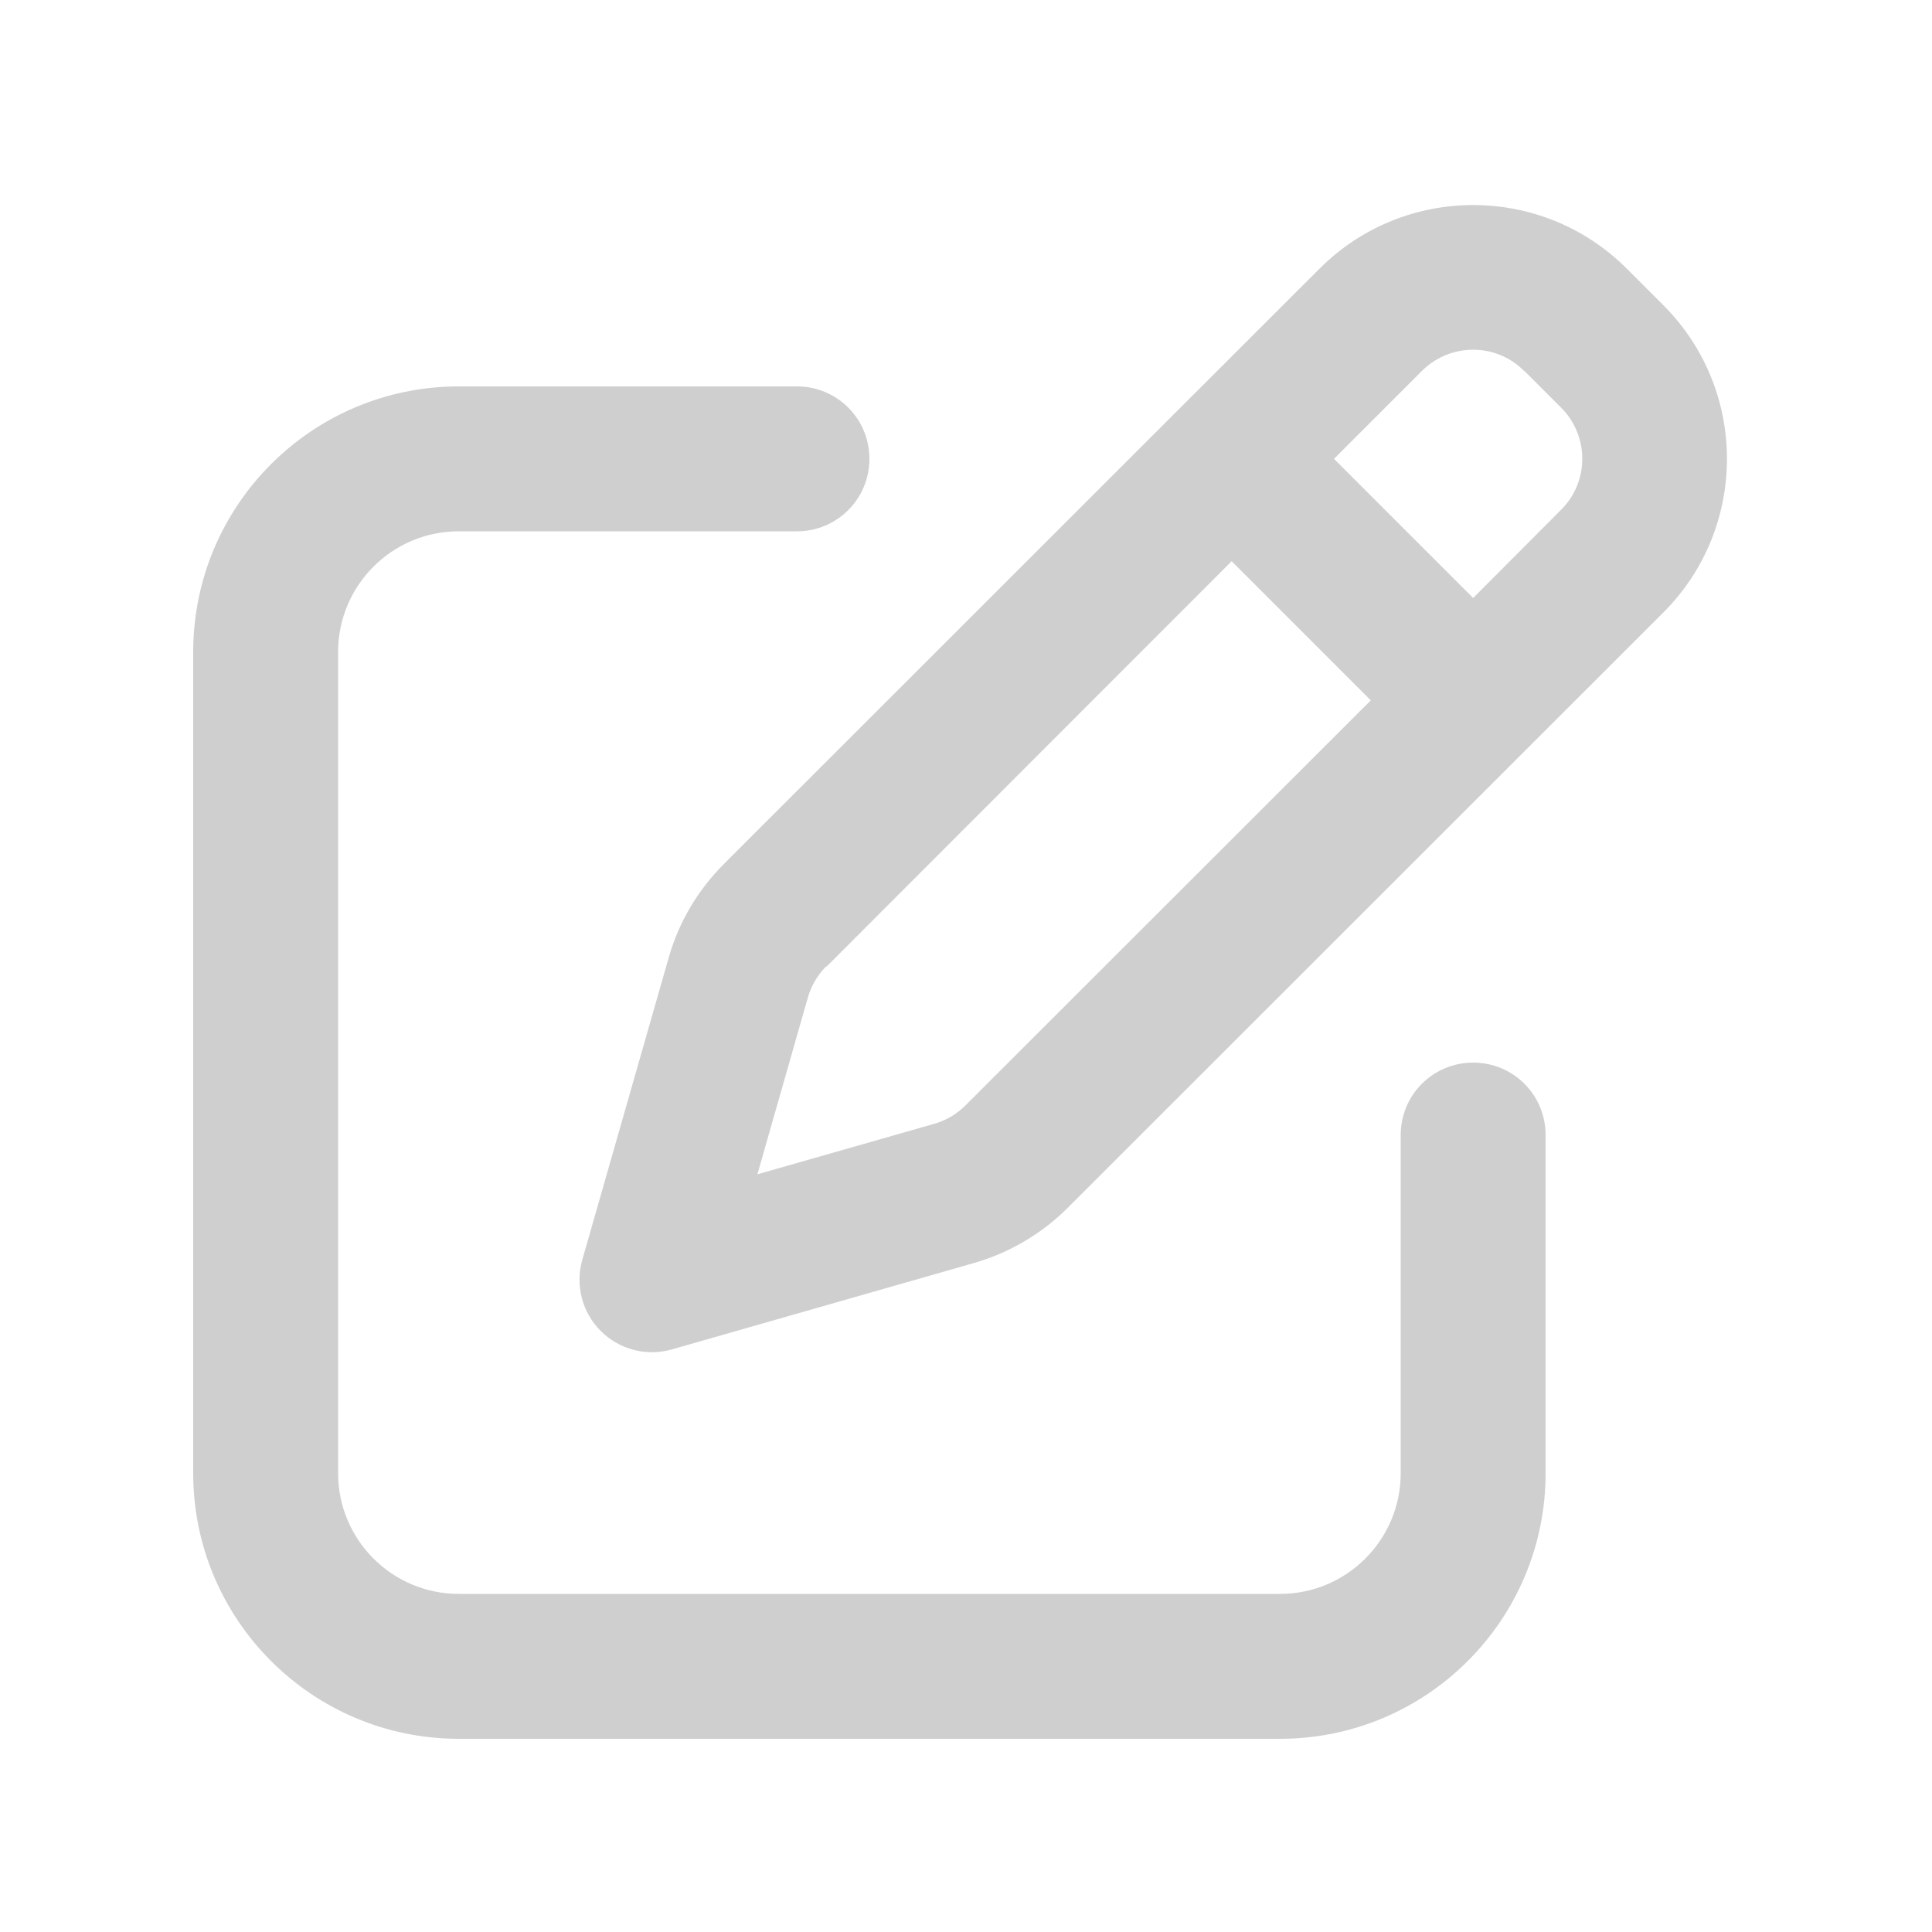<svg xmlns="http://www.w3.org/2000/svg" viewBox="0 0 640 640"><!--!Font Awesome Free 7.1.0 by @fontawesome - https://fontawesome.com License - https://fontawesome.com/license/free Copyright 2025 Fonticons, Inc.--><path fill="#cfcfcf" d="M505 122.9L517.1 135C526.5 144.4 526.5 159.6 517.1 168.9L488 198.1L441.9 152L471 122.9C480.4 113.5 495.6 113.5 504.9 122.9zM273.8 320.2L408 185.9L454.1 232L319.8 366.2C316.9 369.1 313.3 371.2 309.4 372.3L250.9 389L267.6 330.5C268.7 326.6 270.8 323 273.7 320.1zM437.1 89L239.8 286.2C231.1 294.9 224.8 305.6 221.5 317.3L192.9 417.3C190.5 425.7 192.8 434.7 199 440.9C205.2 447.1 214.2 449.4 222.6 447L322.6 418.4C334.4 415 345.1 408.7 353.7 400.1L551 202.9C579.1 174.8 579.1 129.2 551 101.1L538.9 89C510.8 60.9 465.2 60.9 437.1 89zM152 128C103.4 128 64 167.4 64 216L64 488C64 536.6 103.4 576 152 576L424 576C472.6 576 512 536.6 512 488L512 376C512 362.7 501.3 352 488 352C474.7 352 464 362.7 464 376L464 488C464 510.1 446.1 528 424 528L152 528C129.9 528 112 510.1 112 488L112 216C112 193.9 129.9 176 152 176L264 176C277.3 176 288 165.3 288 152C288 138.7 277.3 128 264 128L152 128z"/></svg>